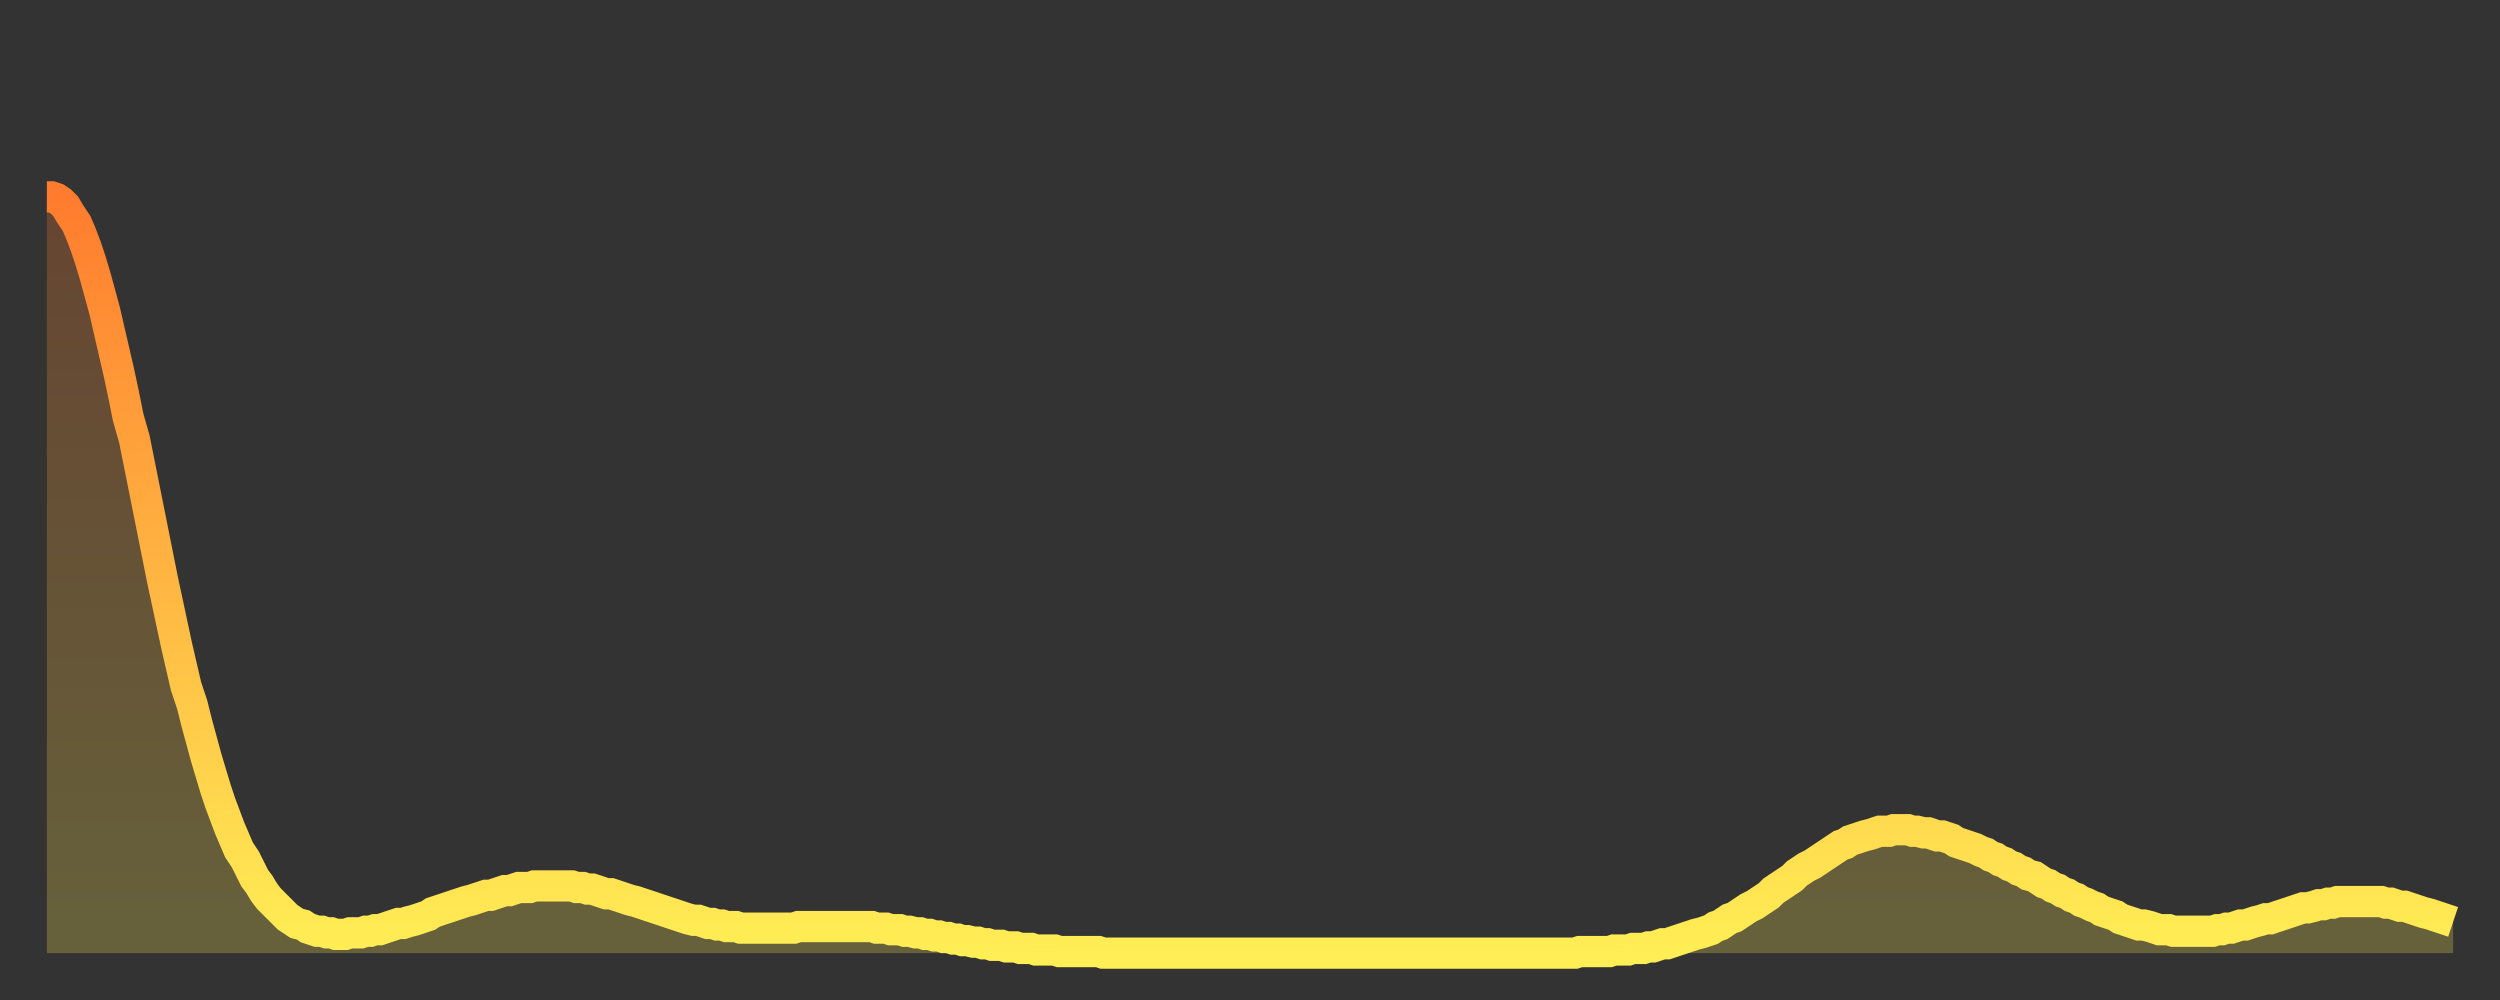 <?xml version="1.0" encoding="utf-8" ?>
<svg baseProfile="full" height="64" version="1.1" width="160" xmlns="http://www.w3.org/2000/svg" xmlns:ev="http://www.w3.org/2001/xml-events" xmlns:xlink="http://www.w3.org/1999/xlink"><rect width="100%" height="100%" fill="#333333" stroke="none"/><defs><linearGradient id="id28194" x1="0" x2="0" y1="0" y2="1"><stop offset="0%" stop-color="#ff7c2e" /><stop offset="50%" stop-color="#ffb542" /><stop offset="100%" stop-color="#ffee55" /></linearGradient></defs><g transform="translate(3,3)"><g><path d="M 0.0 9.6 0.3 9.6 0.6 9.7 0.9 9.9 1.2 10.2 1.5 10.7 1.9 11.3 2.2 12.0 2.5 12.8 2.8 13.7 3.1 14.7 3.4 15.8 3.7 16.9 4.0 18.2 4.3 19.5 4.6 20.8 4.9 22.2 5.2 23.7 5.6 25.1 5.9 26.6 6.2 28.1 6.5 29.6 6.8 31.1 7.1 32.6 7.4 34.1 7.7 35.5 8.0 36.9 8.3 38.3 8.6 39.6 8.9 40.9 9.3 42.1 9.6 43.3 9.9 44.4 10.2 45.5 10.5 46.5 10.8 47.5 11.1 48.4 11.4 49.2 11.7 50.0 12.0 50.7 12.3 51.4 12.7 52.0 13.0 52.6 13.3 53.2 13.6 53.6 13.9 54.1 14.2 54.5 14.5 54.8 14.8 55.1 15.1 55.4 15.4 55.7 15.7 55.9 16.0 56.1 16.4 56.2 16.7 56.4 17.0 56.5 17.3 56.6 17.6 56.6 17.9 56.7 18.2 56.7 18.5 56.8 18.8 56.8 19.1 56.8 19.4 56.7 19.8 56.7 20.1 56.7 20.4 56.6 20.7 56.6 21.0 56.5 21.3 56.5 21.6 56.4 21.9 56.3 22.2 56.2 22.5 56.1 22.8 56.1 23.1 56.0 23.5 55.9 23.8 55.8 24.1 55.7 24.4 55.6 24.7 55.4 25.0 55.3 25.3 55.2 25.6 55.1 25.9 55.0 26.2 54.9 26.5 54.8 26.8 54.7 27.2 54.6 27.5 54.5 27.8 54.4 28.1 54.3 28.4 54.3 28.7 54.2 29.0 54.1 29.3 54.0 29.6 54.0 29.9 53.9 30.2 53.8 30.6 53.8 30.9 53.8 31.2 53.7 31.5 53.7 31.8 53.7 32.1 53.7 32.4 53.7 32.7 53.7 33.0 53.7 33.3 53.7 33.6 53.7 33.9 53.8 34.3 53.8 34.6 53.9 34.9 53.9 35.2 54.0 35.5 54.1 35.8 54.2 36.1 54.2 36.4 54.3 36.7 54.4 37.0 54.5 37.3 54.6 37.7 54.7 38.0 54.8 38.3 54.9 38.6 55.0 38.9 55.1 39.2 55.2 39.5 55.3 39.8 55.4 40.1 55.5 40.4 55.6 40.7 55.7 41.0 55.8 41.4 55.9 41.7 55.9 42.0 56.0 42.3 56.1 42.6 56.1 42.9 56.2 43.2 56.2 43.5 56.3 43.8 56.3 44.1 56.3 44.4 56.4 44.7 56.4 45.1 56.4 45.4 56.4 45.7 56.4 46.0 56.4 46.3 56.4 46.6 56.4 46.9 56.4 47.2 56.4 47.5 56.4 47.8 56.4 48.1 56.3 48.5 56.3 48.8 56.3 49.1 56.3 49.4 56.3 49.7 56.3 50.0 56.3 50.3 56.3 50.6 56.3 50.9 56.3 51.2 56.3 51.5 56.3 51.8 56.3 52.2 56.3 52.5 56.3 52.8 56.3 53.1 56.4 53.4 56.4 53.7 56.4 54.0 56.5 54.3 56.5 54.6 56.5 54.9 56.6 55.2 56.6 55.6 56.7 55.9 56.7 56.2 56.8 56.5 56.8 56.8 56.9 57.1 56.9 57.4 57.0 57.7 57.0 58.0 57.1 58.3 57.1 58.6 57.2 58.9 57.2 59.3 57.3 59.6 57.3 59.9 57.4 60.2 57.4 60.5 57.5 60.8 57.5 61.1 57.5 61.4 57.6 61.7 57.6 62.0 57.6 62.3 57.7 62.6 57.7 63.0 57.7 63.3 57.8 63.6 57.8 63.9 57.8 64.2 57.8 64.5 57.8 64.8 57.9 65.1 57.9 65.4 57.9 65.7 57.9 66.0 57.9 66.4 57.9 66.7 57.9 67.0 57.9 67.3 57.9 67.6 58.0 67.9 58.0 68.2 58.0 68.5 58.0 68.8 58.0 69.1 58.0 69.4 58.0 69.7 58.0 70.1 58.0 70.4 58.0 70.7 58.0 71.0 58.0 71.3 58.0 71.6 58.0 71.9 58.0 72.2 58.0 72.5 58.0 72.8 58.0 73.1 58.0 73.5 58.0 73.8 58.0 74.1 58.0 74.4 58.0 74.7 58.0 75.0 58.0 75.3 58.0 75.6 58.0 75.9 58.0 76.2 58.0 76.5 58.0 76.8 58.0 77.2 58.0 77.5 58.0 77.8 58.0 78.1 58.0 78.4 58.0 78.7 58.0 79.0 58.0 79.3 58.0 79.6 58.0 79.9 58.0 80.2 58.0 80.5 58.0 80.9 58.0 81.2 58.0 81.5 58.0 81.8 58.0 82.1 58.0 82.4 58.0 82.7 58.0 83.0 58.0 83.3 58.0 83.6 58.0 83.9 58.0 84.3 58.0 84.6 58.0 84.9 58.0 85.2 58.0 85.5 58.0 85.8 58.0 86.1 58.0 86.4 58.0 86.7 58.0 87.0 58.0 87.3 58.0 87.6 58.0 88.0 58.0 88.3 58.0 88.6 58.0 88.9 58.0 89.2 58.0 89.5 58.0 89.8 58.0 90.1 58.0 90.4 58.0 90.7 58.0 91.0 58.0 91.4 58.0 91.7 58.0 92.0 58.0 92.3 58.0 92.6 58.0 92.9 58.0 93.2 58.0 93.5 58.0 93.8 58.0 94.1 58.0 94.4 58.0 94.7 58.0 95.1 58.0 95.4 58.0 95.7 58.0 96.0 58.0 96.3 58.0 96.6 58.0 96.9 58.0 97.2 58.0 97.5 58.0 97.8 58.0 98.1 57.9 98.4 57.9 98.8 57.9 99.1 57.9 99.4 57.9 99.7 57.9 100.0 57.9 100.3 57.8 100.6 57.8 100.9 57.8 101.2 57.8 101.5 57.7 101.8 57.7 102.2 57.7 102.5 57.6 102.8 57.6 103.1 57.5 103.4 57.4 103.7 57.4 104.0 57.3 104.3 57.2 104.6 57.1 104.9 57.0 105.2 56.9 105.5 56.8 105.9 56.7 106.2 56.6 106.5 56.5 106.8 56.3 107.1 56.2 107.4 56.0 107.7 55.8 108.0 55.7 108.3 55.5 108.6 55.3 108.9 55.1 109.3 54.9 109.6 54.7 109.9 54.5 110.2 54.3 110.5 54.0 110.8 53.8 111.1 53.6 111.4 53.4 111.7 53.2 112.0 52.9 112.3 52.7 112.6 52.5 113.0 52.3 113.3 52.1 113.6 51.9 113.9 51.7 114.2 51.5 114.5 51.3 114.8 51.1 115.1 51.0 115.4 50.8 115.7 50.7 116.0 50.6 116.3 50.5 116.7 50.4 117.0 50.3 117.3 50.2 117.6 50.2 117.9 50.2 118.2 50.1 118.5 50.1 118.8 50.1 119.1 50.1 119.4 50.2 119.7 50.2 120.1 50.3 120.4 50.3 120.7 50.4 121.0 50.5 121.3 50.5 121.6 50.6 121.9 50.7 122.2 50.9 122.5 51.0 122.8 51.1 123.1 51.2 123.4 51.3 123.8 51.5 124.1 51.6 124.4 51.8 124.7 51.9 125.0 52.1 125.3 52.2 125.6 52.4 125.9 52.5 126.2 52.7 126.5 52.8 126.8 53.0 127.2 53.1 127.5 53.3 127.8 53.5 128.1 53.6 128.4 53.8 128.7 53.9 129.0 54.1 129.3 54.2 129.6 54.4 129.9 54.5 130.2 54.7 130.5 54.8 130.9 55.0 131.2 55.1 131.5 55.3 131.8 55.4 132.1 55.5 132.4 55.6 132.7 55.8 133.0 55.9 133.3 56.0 133.6 56.1 133.9 56.2 134.2 56.2 134.6 56.3 134.9 56.4 135.2 56.5 135.5 56.5 135.8 56.5 136.1 56.6 136.4 56.6 136.7 56.6 137.0 56.6 137.3 56.6 137.6 56.6 138.0 56.6 138.3 56.6 138.6 56.6 138.9 56.5 139.2 56.5 139.5 56.4 139.8 56.4 140.1 56.3 140.4 56.2 140.7 56.2 141.0 56.1 141.3 56.0 141.7 55.9 142.0 55.8 142.3 55.8 142.6 55.7 142.9 55.6 143.2 55.5 143.5 55.4 143.8 55.3 144.1 55.2 144.4 55.1 144.7 55.1 145.1 55.0 145.4 54.9 145.7 54.9 146.0 54.8 146.3 54.8 146.6 54.7 146.9 54.7 147.2 54.7 147.5 54.7 147.8 54.7 148.1 54.7 148.4 54.7 148.8 54.7 149.1 54.7 149.4 54.7 149.7 54.8 150.0 54.8 150.3 54.9 150.6 55.0 150.9 55.0 151.2 55.1 151.5 55.2 151.8 55.3 152.1 55.4 152.5 55.5 152.8 55.6 153.1 55.7 153.4 55.8 153.7 55.9 154.0 56.0" fill="none" id="graph-curve" opacity="1" stroke="url(#id28194)" stroke-width="2" /><path d="M 0 58 L 0.0 9.6 0.3 9.6 0.6 9.7 0.9 9.9 1.2 10.2 1.5 10.7 1.9 11.3 2.2 12.0 2.5 12.8 2.8 13.7 3.1 14.7 3.4 15.8 3.7 16.9 4.0 18.2 4.3 19.5 4.6 20.8 4.9 22.2 5.2 23.7 5.6 25.1 5.9 26.6 6.2 28.1 6.5 29.6 6.8 31.1 7.1 32.6 7.4 34.1 7.7 35.5 8.0 36.9 8.3 38.3 8.6 39.6 8.9 40.9 9.3 42.1 9.6 43.3 9.9 44.4 10.2 45.5 10.5 46.5 10.8 47.5 11.1 48.4 11.4 49.2 11.7 50.0 12.0 50.7 12.3 51.4 12.7 52.0 13.0 52.6 13.3 53.2 13.6 53.6 13.9 54.1 14.2 54.5 14.5 54.8 14.8 55.1 15.1 55.4 15.4 55.7 15.7 55.9 16.0 56.1 16.4 56.2 16.7 56.4 17.0 56.5 17.3 56.6 17.6 56.6 17.9 56.7 18.2 56.7 18.5 56.8 18.8 56.8 19.1 56.8 19.4 56.7 19.8 56.7 20.1 56.7 20.4 56.6 20.7 56.6 21.0 56.5 21.3 56.5 21.6 56.4 21.9 56.3 22.2 56.2 22.5 56.1 22.8 56.1 23.1 56.0 23.5 55.9 23.8 55.8 24.1 55.7 24.4 55.6 24.7 55.4 25.0 55.3 25.3 55.2 25.6 55.1 25.9 55.0 26.2 54.9 26.5 54.8 26.8 54.7 27.2 54.6 27.5 54.5 27.8 54.4 28.1 54.3 28.4 54.3 28.7 54.2 29.0 54.1 29.3 54.0 29.6 54.0 29.9 53.9 30.2 53.8 30.6 53.8 30.9 53.8 31.2 53.7 31.5 53.7 31.8 53.7 32.1 53.7 32.4 53.7 32.7 53.7 33.0 53.7 33.3 53.7 33.6 53.7 33.9 53.8 34.3 53.8 34.6 53.9 34.9 53.9 35.2 54.0 35.5 54.1 35.8 54.2 36.1 54.2 36.4 54.3 36.7 54.4 37.0 54.5 37.3 54.6 37.7 54.7 38.0 54.8 38.3 54.9 38.6 55.0 38.9 55.1 39.2 55.2 39.5 55.3 39.8 55.4 40.1 55.5 40.4 55.6 40.7 55.7 41.0 55.8 41.4 55.9 41.7 55.9 42.0 56.0 42.3 56.1 42.6 56.1 42.9 56.2 43.2 56.2 43.5 56.3 43.8 56.3 44.1 56.3 44.4 56.4 44.7 56.4 45.1 56.4 45.4 56.4 45.7 56.4 46.0 56.4 46.3 56.4 46.6 56.4 46.9 56.4 47.2 56.4 47.5 56.4 47.8 56.4 48.1 56.3 48.5 56.3 48.8 56.3 49.1 56.3 49.4 56.3 49.7 56.3 50.0 56.3 50.3 56.3 50.6 56.3 50.9 56.3 51.2 56.3 51.5 56.3 51.8 56.3 52.2 56.3 52.5 56.3 52.8 56.3 53.1 56.4 53.4 56.4 53.7 56.4 54.0 56.5 54.3 56.5 54.6 56.5 54.9 56.6 55.2 56.6 55.6 56.7 55.9 56.7 56.2 56.8 56.5 56.8 56.8 56.9 57.1 56.9 57.4 57.0 57.7 57.0 58.0 57.1 58.3 57.1 58.6 57.2 58.9 57.2 59.3 57.3 59.6 57.3 59.9 57.4 60.2 57.4 60.5 57.5 60.8 57.5 61.1 57.5 61.4 57.6 61.7 57.6 62.0 57.6 62.3 57.7 62.6 57.7 63.0 57.7 63.3 57.8 63.6 57.8 63.9 57.8 64.2 57.8 64.5 57.8 64.8 57.9 65.1 57.9 65.4 57.9 65.7 57.9 66.0 57.9 66.4 57.9 66.7 57.9 67.0 57.9 67.3 57.9 67.6 58.0 67.9 58.0 68.2 58.0 68.5 58.0 68.8 58.0 69.1 58.0 69.4 58.0 69.7 58.0 70.1 58.0 70.4 58.0 70.7 58.0 71.0 58.0 71.3 58.0 71.6 58.0 71.9 58.0 72.2 58.0 72.5 58.0 72.8 58.0 73.1 58.0 73.5 58.0 73.8 58.0 74.1 58.0 74.4 58.0 74.7 58.0 75.0 58.0 75.3 58.0 75.6 58.0 75.9 58.0 76.2 58.0 76.5 58.0 76.8 58.0 77.2 58.0 77.5 58.0 77.8 58.0 78.1 58.0 78.4 58.0 78.7 58.0 79.0 58.0 79.3 58.0 79.6 58.0 79.9 58.0 80.2 58.0 80.5 58.0 80.9 58.0 81.2 58.0 81.5 58.0 81.8 58.0 82.1 58.0 82.4 58.0 82.7 58.0 83.0 58.0 83.3 58.0 83.6 58.0 83.9 58.0 84.3 58.0 84.6 58.0 84.9 58.0 85.2 58.0 85.5 58.0 85.8 58.0 86.1 58.0 86.4 58.0 86.7 58.0 87.0 58.0 87.3 58.0 87.6 58.0 88.0 58.0 88.3 58.0 88.6 58.0 88.9 58.0 89.2 58.0 89.5 58.0 89.8 58.0 90.1 58.0 90.4 58.0 90.7 58.0 91.0 58.0 91.4 58.0 91.7 58.0 92.0 58.0 92.3 58.0 92.6 58.0 92.9 58.0 93.2 58.0 93.5 58.0 93.8 58.0 94.1 58.0 94.4 58.0 94.7 58.0 95.1 58.0 95.4 58.0 95.7 58.0 96.0 58.0 96.3 58.0 96.6 58.0 96.9 58.0 97.2 58.0 97.5 58.0 97.8 58.0 98.1 57.9 98.4 57.9 98.8 57.9 99.1 57.9 99.4 57.9 99.7 57.9 100.0 57.9 100.3 57.8 100.6 57.8 100.9 57.8 101.2 57.8 101.5 57.7 101.8 57.7 102.2 57.7 102.5 57.6 102.8 57.6 103.1 57.5 103.4 57.4 103.7 57.4 104.0 57.3 104.3 57.2 104.6 57.1 104.9 57.0 105.2 56.9 105.5 56.8 105.9 56.7 106.2 56.6 106.5 56.5 106.8 56.3 107.1 56.2 107.4 56.0 107.7 55.8 108.0 55.7 108.3 55.5 108.6 55.3 108.9 55.1 109.3 54.9 109.6 54.7 109.9 54.5 110.2 54.3 110.5 54.0 110.8 53.8 111.1 53.6 111.4 53.4 111.7 53.2 112.0 52.9 112.3 52.7 112.6 52.5 113.0 52.3 113.3 52.1 113.6 51.9 113.9 51.7 114.2 51.5 114.5 51.3 114.8 51.1 115.1 51.0 115.4 50.8 115.7 50.7 116.0 50.6 116.3 50.5 116.7 50.4 117.0 50.3 117.3 50.2 117.6 50.2 117.9 50.2 118.2 50.1 118.5 50.1 118.8 50.1 119.1 50.1 119.4 50.2 119.7 50.2 120.1 50.3 120.4 50.3 120.7 50.4 121.0 50.5 121.3 50.5 121.6 50.6 121.9 50.7 122.2 50.9 122.5 51.0 122.8 51.1 123.1 51.2 123.4 51.3 123.8 51.5 124.1 51.6 124.4 51.8 124.7 51.9 125.0 52.1 125.3 52.2 125.6 52.4 125.9 52.5 126.2 52.7 126.5 52.8 126.8 53.0 127.2 53.1 127.5 53.3 127.8 53.5 128.1 53.6 128.4 53.8 128.7 53.9 129.0 54.1 129.3 54.2 129.6 54.4 129.9 54.5 130.2 54.7 130.5 54.8 130.9 55.0 131.2 55.1 131.5 55.3 131.8 55.4 132.1 55.5 132.4 55.6 132.7 55.8 133.0 55.9 133.3 56.0 133.6 56.1 133.9 56.2 134.2 56.2 134.6 56.3 134.9 56.4 135.2 56.5 135.5 56.5 135.8 56.5 136.1 56.6 136.4 56.6 136.7 56.6 137.0 56.6 137.3 56.6 137.6 56.6 138.0 56.6 138.3 56.6 138.6 56.6 138.9 56.5 139.2 56.5 139.5 56.4 139.8 56.4 140.1 56.3 140.4 56.2 140.7 56.2 141.0 56.1 141.3 56.0 141.7 55.9 142.0 55.8 142.3 55.8 142.6 55.7 142.9 55.6 143.2 55.5 143.5 55.4 143.8 55.3 144.1 55.2 144.4 55.1 144.7 55.1 145.1 55.0 145.4 54.9 145.7 54.9 146.0 54.8 146.3 54.8 146.6 54.7 146.9 54.7 147.2 54.7 147.5 54.7 147.8 54.7 148.1 54.7 148.4 54.7 148.8 54.7 149.1 54.7 149.4 54.7 149.7 54.8 150.0 54.8 150.3 54.9 150.6 55.0 150.9 55.0 151.2 55.1 151.5 55.2 151.8 55.3 152.1 55.4 152.5 55.5 152.8 55.6 153.1 55.7 153.4 55.8 153.7 55.9 154.0 56.0 154 58" fill="url(#id28194)" fill-opacity=".25" id="graph-shadow" /></g></g></svg>